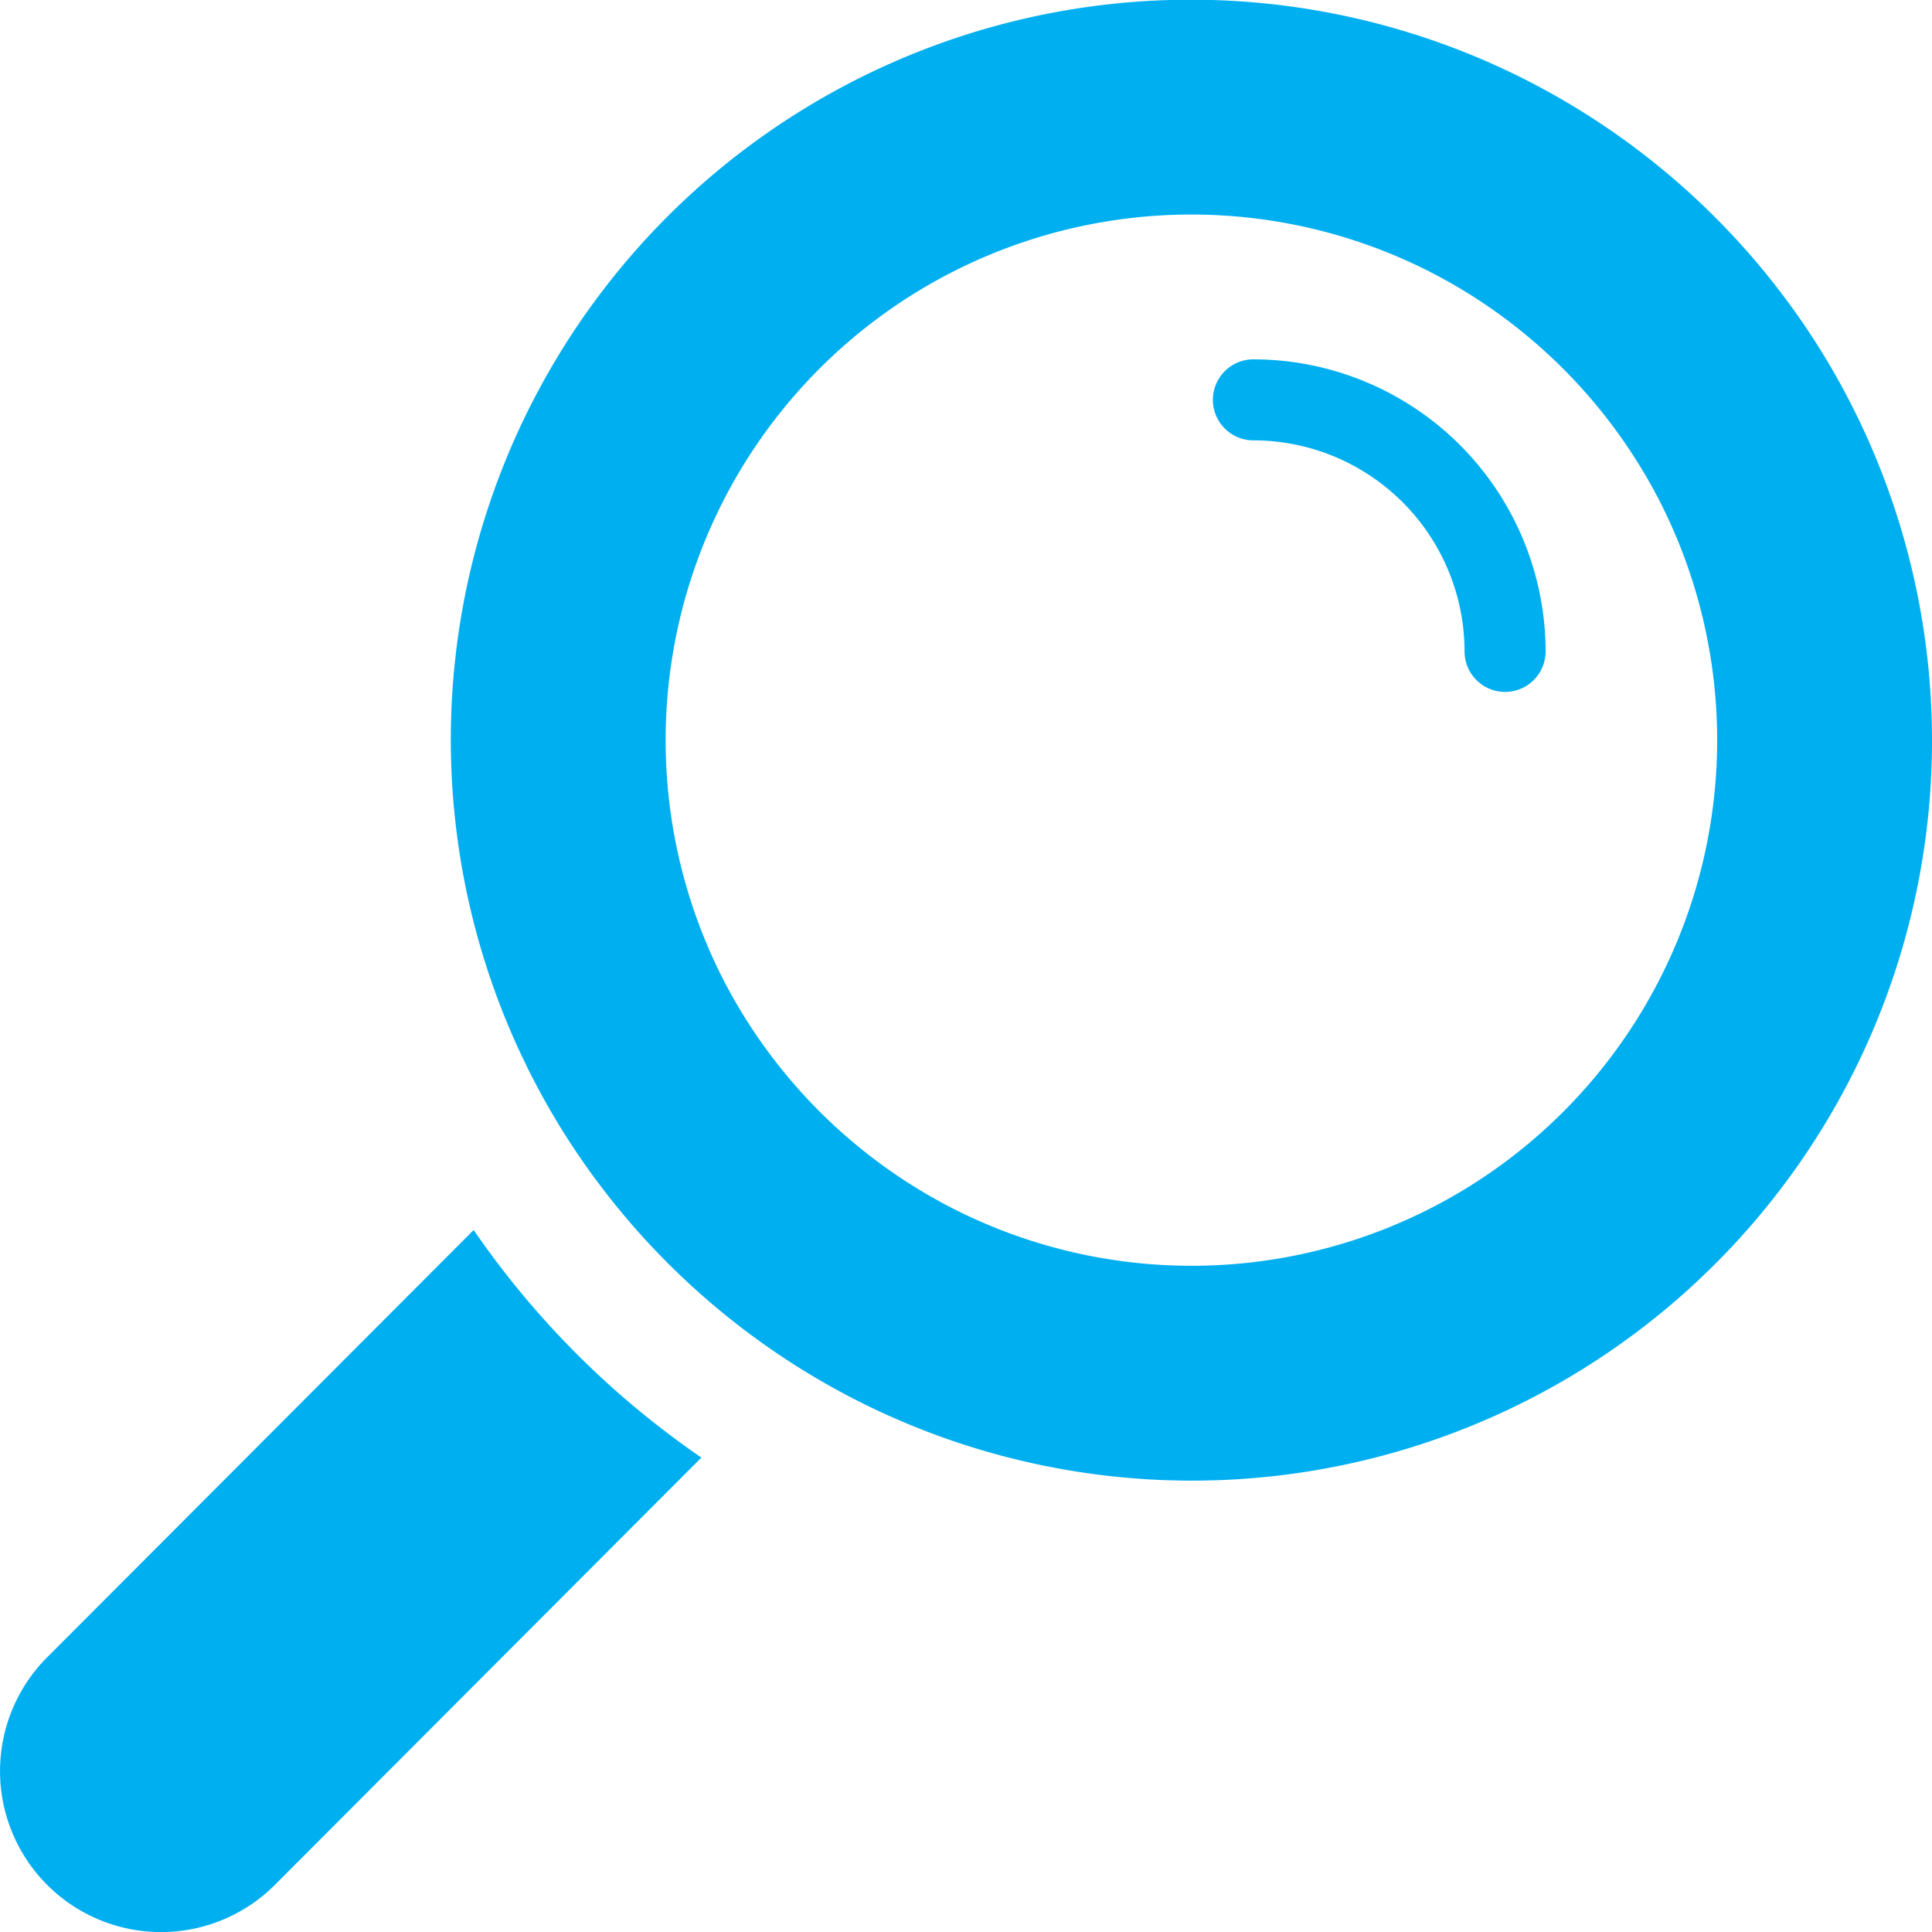 <svg xmlns="http://www.w3.org/2000/svg" width="280.344" height="280.344" viewBox="0 0 280.344 280.344">
  <g id="検索用の虫眼鏡アイコン素材" transform="translate(280.344) rotate(90)">
    <path id="パス_3668" data-name="パス 3668" d="M42.376,0A42.437,42.437,0,0,0,0,42.4a5.877,5.877,0,1,0,11.754,0,30.666,30.666,0,0,1,30.622-30.64A5.88,5.88,0,0,0,42.376,0Z" transform="translate(52.145 56.069)" fill="#00aff0"/>
    <path id="パス_3669" data-name="パス 3669" d="M198.024,165.091A107.384,107.384,0,0,0,49.81,16.789,108.188,108.188,0,0,0,16.787,49.831,107.381,107.381,0,0,0,165,198.133,108.193,108.193,0,0,0,198.024,165.091ZM142.23,175.347A76.283,76.283,0,0,1,39.56,72.617a76.772,76.772,0,0,1,33.03-33.034A76.27,76.27,0,0,1,175.243,142.3,76.767,76.767,0,0,1,142.23,175.347Z" transform="translate(0 0)" fill="#00aff0"/>
    <path id="パス_3670" data-name="パス 3670" d="M95.027,61.886,33.022,0A127.778,127.778,0,0,1,0,33.042L62,94.928A23.357,23.357,0,1,0,95.027,61.886Z" transform="translate(178.482 178.571)" fill="#00aff0"/>
  </g>
</svg>
